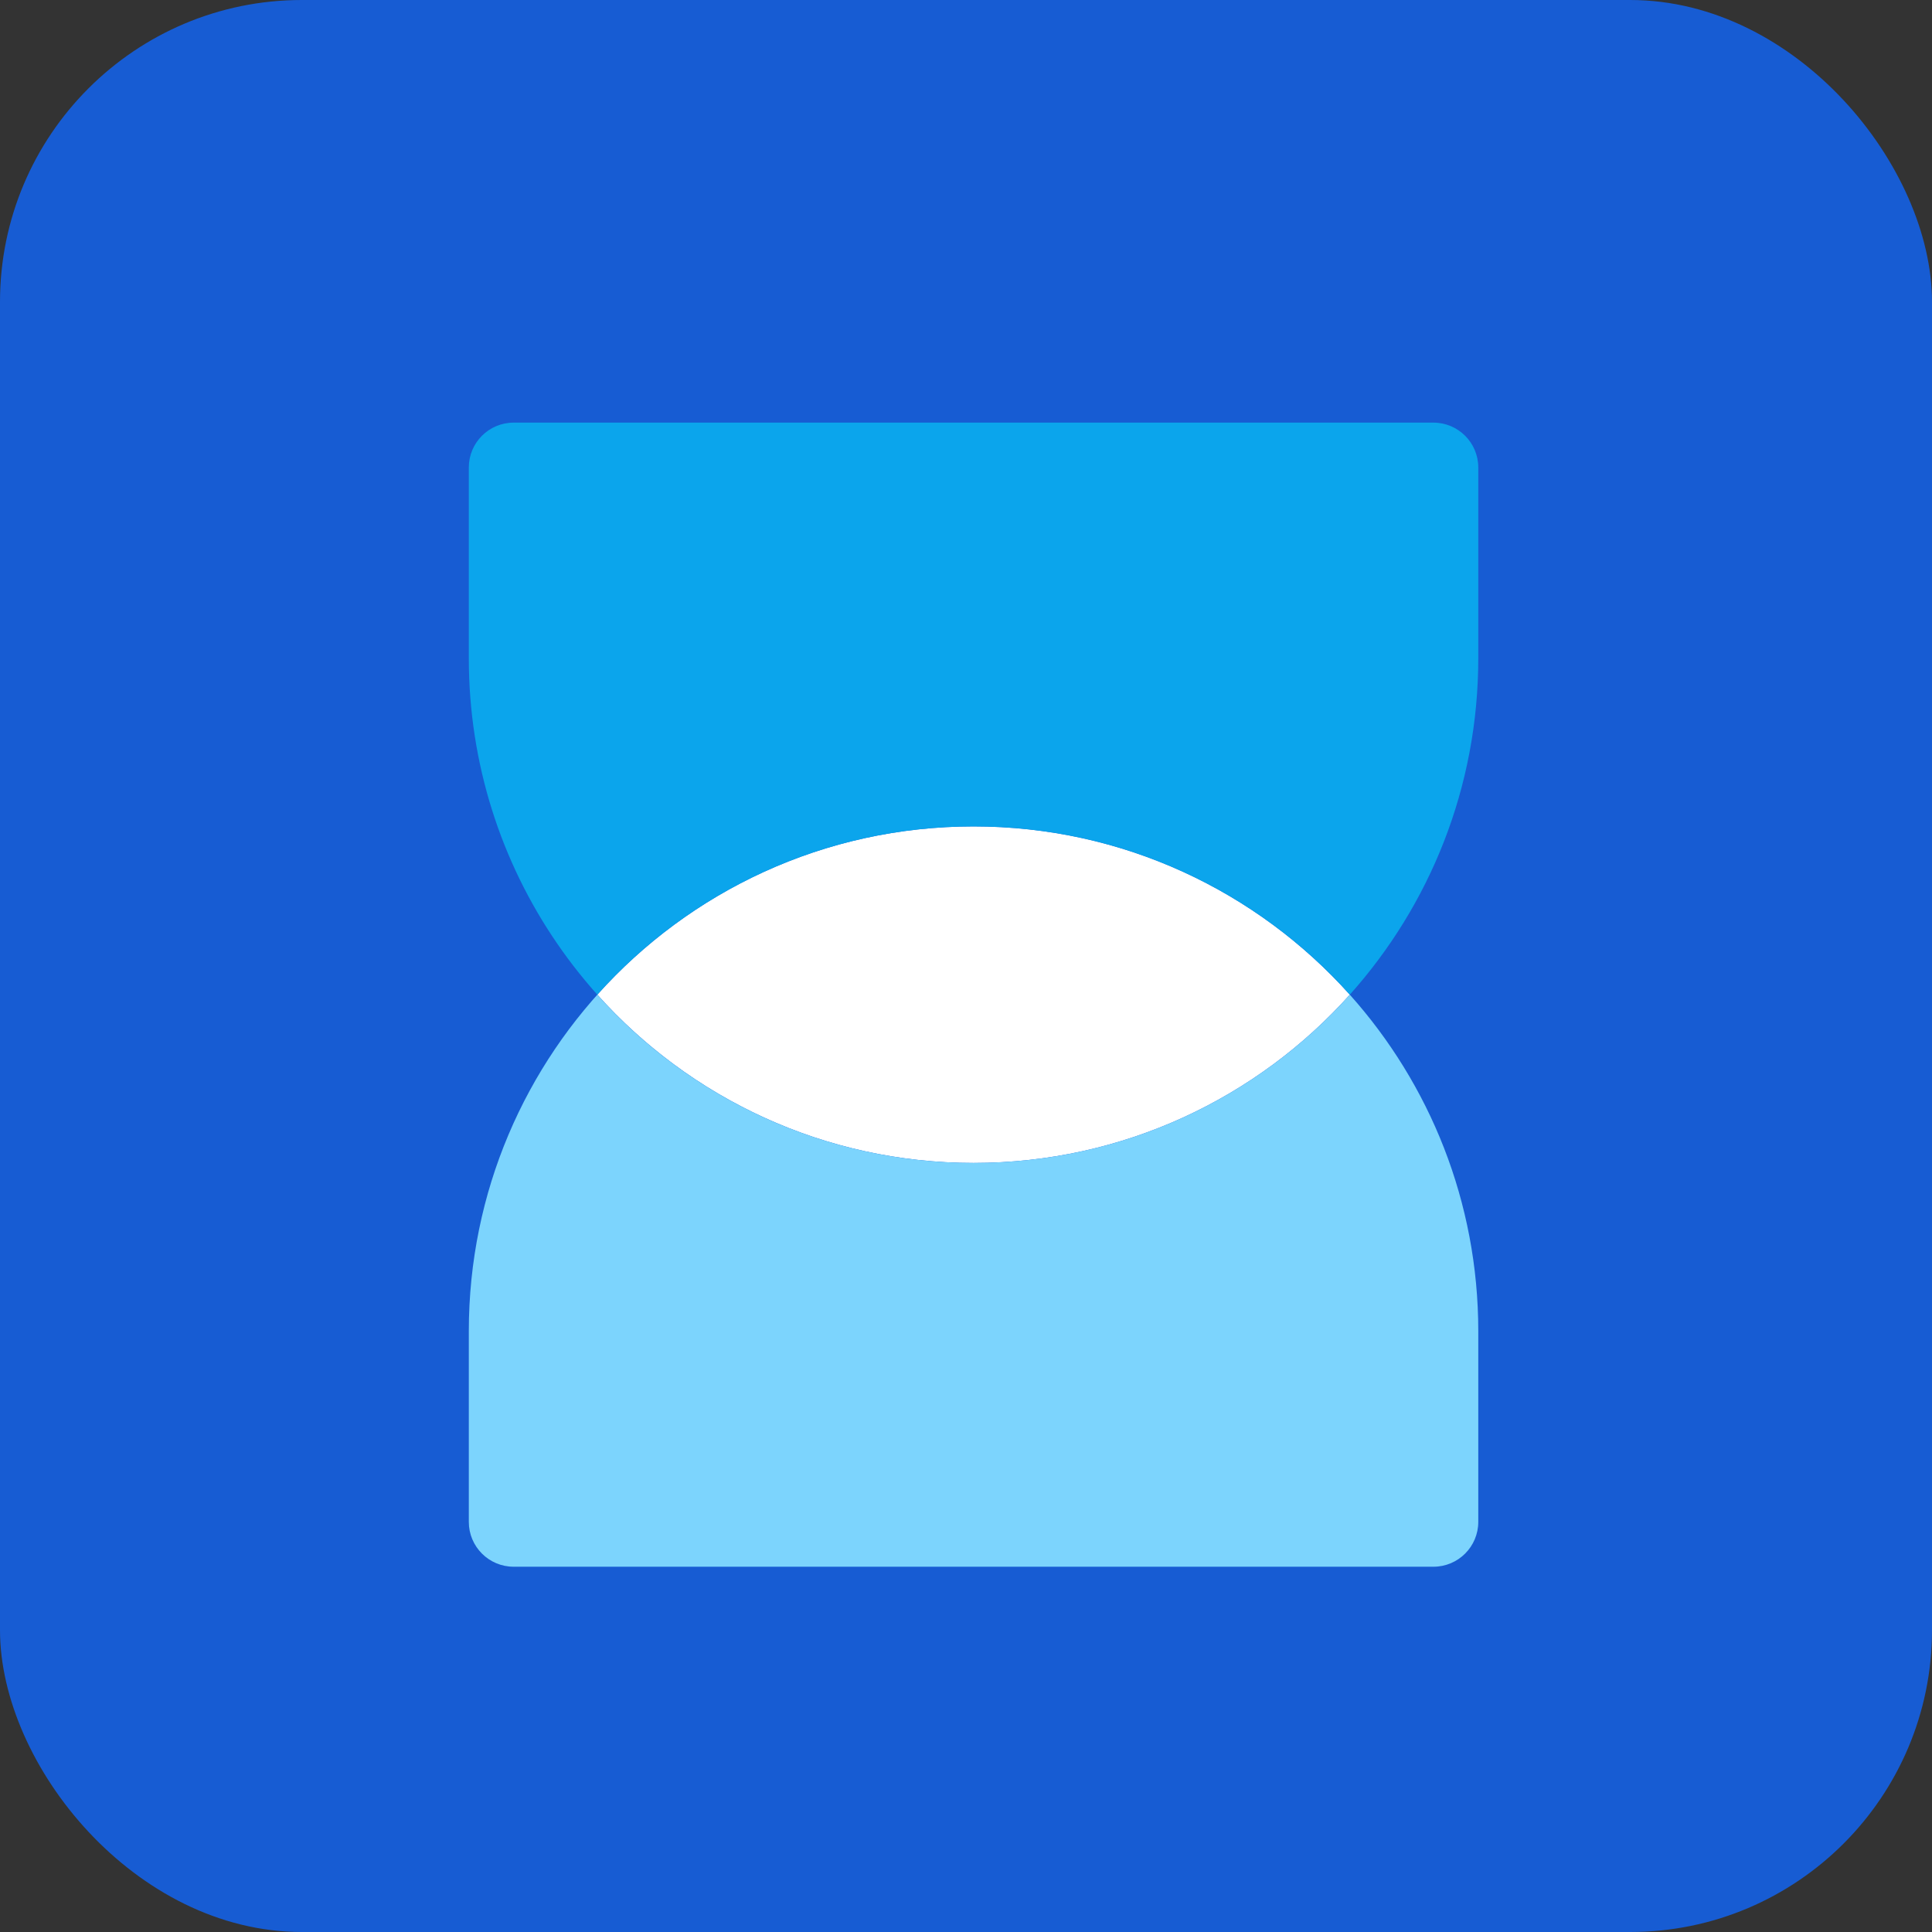 <svg width="32" height="32" viewBox="0 0 32 32" fill="none" xmlns="http://www.w3.org/2000/svg">
<rect x="0" y="0" width="32" height="32" fill="#333333" stroke="none"/>
<rect width="32" height="32" rx="5" fill="#175CD3"/>
<path d="M22.357 16.475C20.826 18.185 18.601 19.262 16.125 19.262C13.649 19.262 11.424 18.185 9.894 16.475C11.424 14.765 13.649 13.688 16.125 13.688C18.601 13.688 20.826 14.765 22.357 16.475Z" fill="white"/>
<path fill-rule="evenodd" clip-rule="evenodd" d="M7.765 22.049C7.765 17.431 11.508 13.688 16.125 13.688C13.649 13.688 11.424 14.765 9.893 16.475C11.424 18.185 13.649 19.262 16.125 19.262C18.601 19.262 20.826 18.185 22.357 16.475C23.68 17.954 24.485 19.907 24.485 22.049V25.207C24.485 25.617 24.152 25.95 23.742 25.95H8.508C8.097 25.95 7.765 25.617 7.765 25.207V22.049Z" fill="#7CD4FD"/>
<path fill-rule="evenodd" clip-rule="evenodd" d="M12.989 18.654C11.795 18.17 10.739 17.419 9.893 16.475C11.424 14.765 13.649 13.688 16.125 13.688C18.601 13.688 20.826 14.765 22.357 16.475C22.357 16.475 22.357 16.475 22.357 16.475C23.68 14.996 24.485 13.043 24.485 10.902V7.743C24.485 7.333 24.152 7 23.742 7L8.508 7C8.097 7 7.765 7.333 7.765 7.743L7.765 10.902C7.765 14.41 9.926 17.413 12.989 18.654Z" fill="#0BA5EC"/>
</svg>
